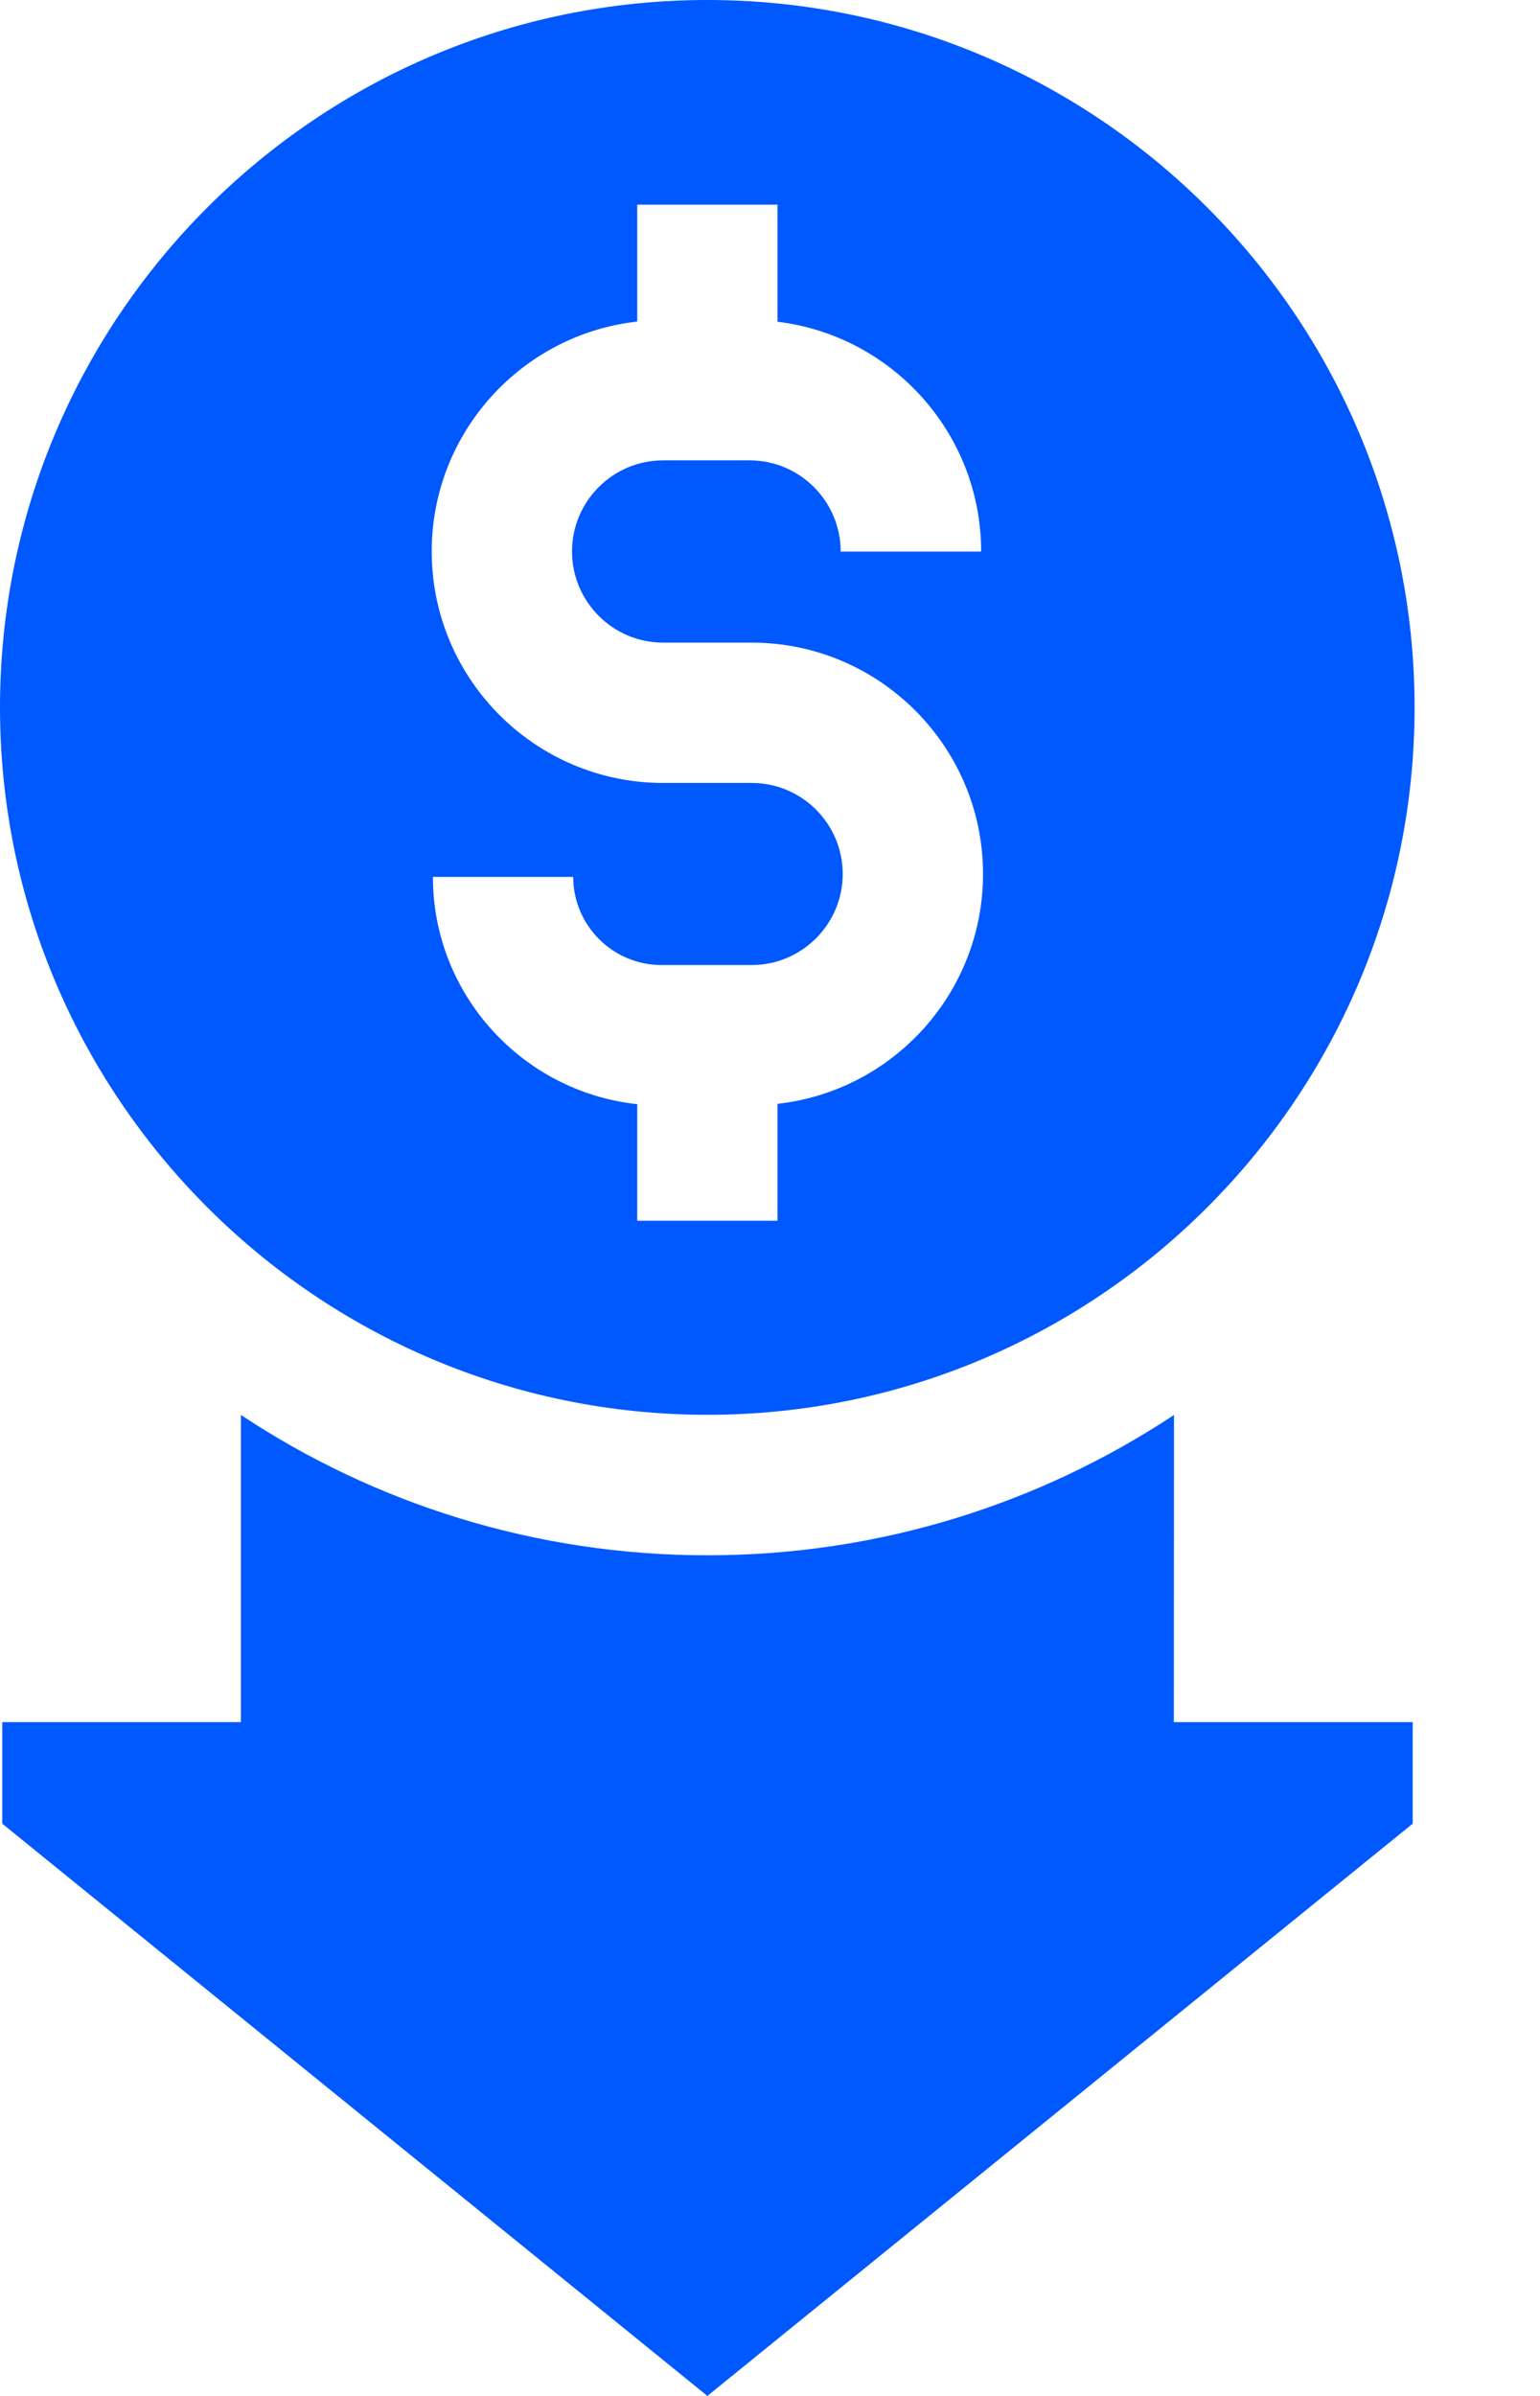 <svg width="9" height="14" viewBox="0 0 9 14" fill="none" xmlns="http://www.w3.org/2000/svg">
<path d="M8.267 4.134C8.267 1.854 6.413 0 4.134 0C1.854 0 0 1.854 0 4.134C0 6.413 1.854 8.267 4.134 8.267C6.413 8.267 8.267 6.413 8.267 4.134ZM2.53 5.124H3.35C3.35 5.408 3.582 5.639 3.866 5.639H4.393C4.686 5.639 4.925 5.4 4.925 5.107C4.925 4.813 4.686 4.575 4.393 4.575H3.875C3.129 4.575 2.523 3.968 2.523 3.222C2.523 2.528 3.049 1.954 3.724 1.879V1.196H4.544V1.88C5.213 1.961 5.734 2.532 5.734 3.223H4.913C4.913 2.929 4.674 2.69 4.381 2.69H3.875C3.582 2.69 3.343 2.929 3.343 3.222C3.343 3.516 3.582 3.755 3.875 3.755H4.393C5.138 3.755 5.745 4.361 5.745 5.107C5.745 5.801 5.219 6.375 4.544 6.45V7.133H3.724V6.452C3.054 6.38 2.53 5.812 2.53 5.124Z" fill="#0058FF"/>
<path d="M6.861 8.268C6.078 8.786 5.141 9.088 4.134 9.088C3.128 9.088 2.19 8.786 1.408 8.268V10.063H0.013V10.656L4.134 14L8.256 10.656V10.063H6.86L6.861 8.268Z" fill="#0058FF"/>
</svg>
